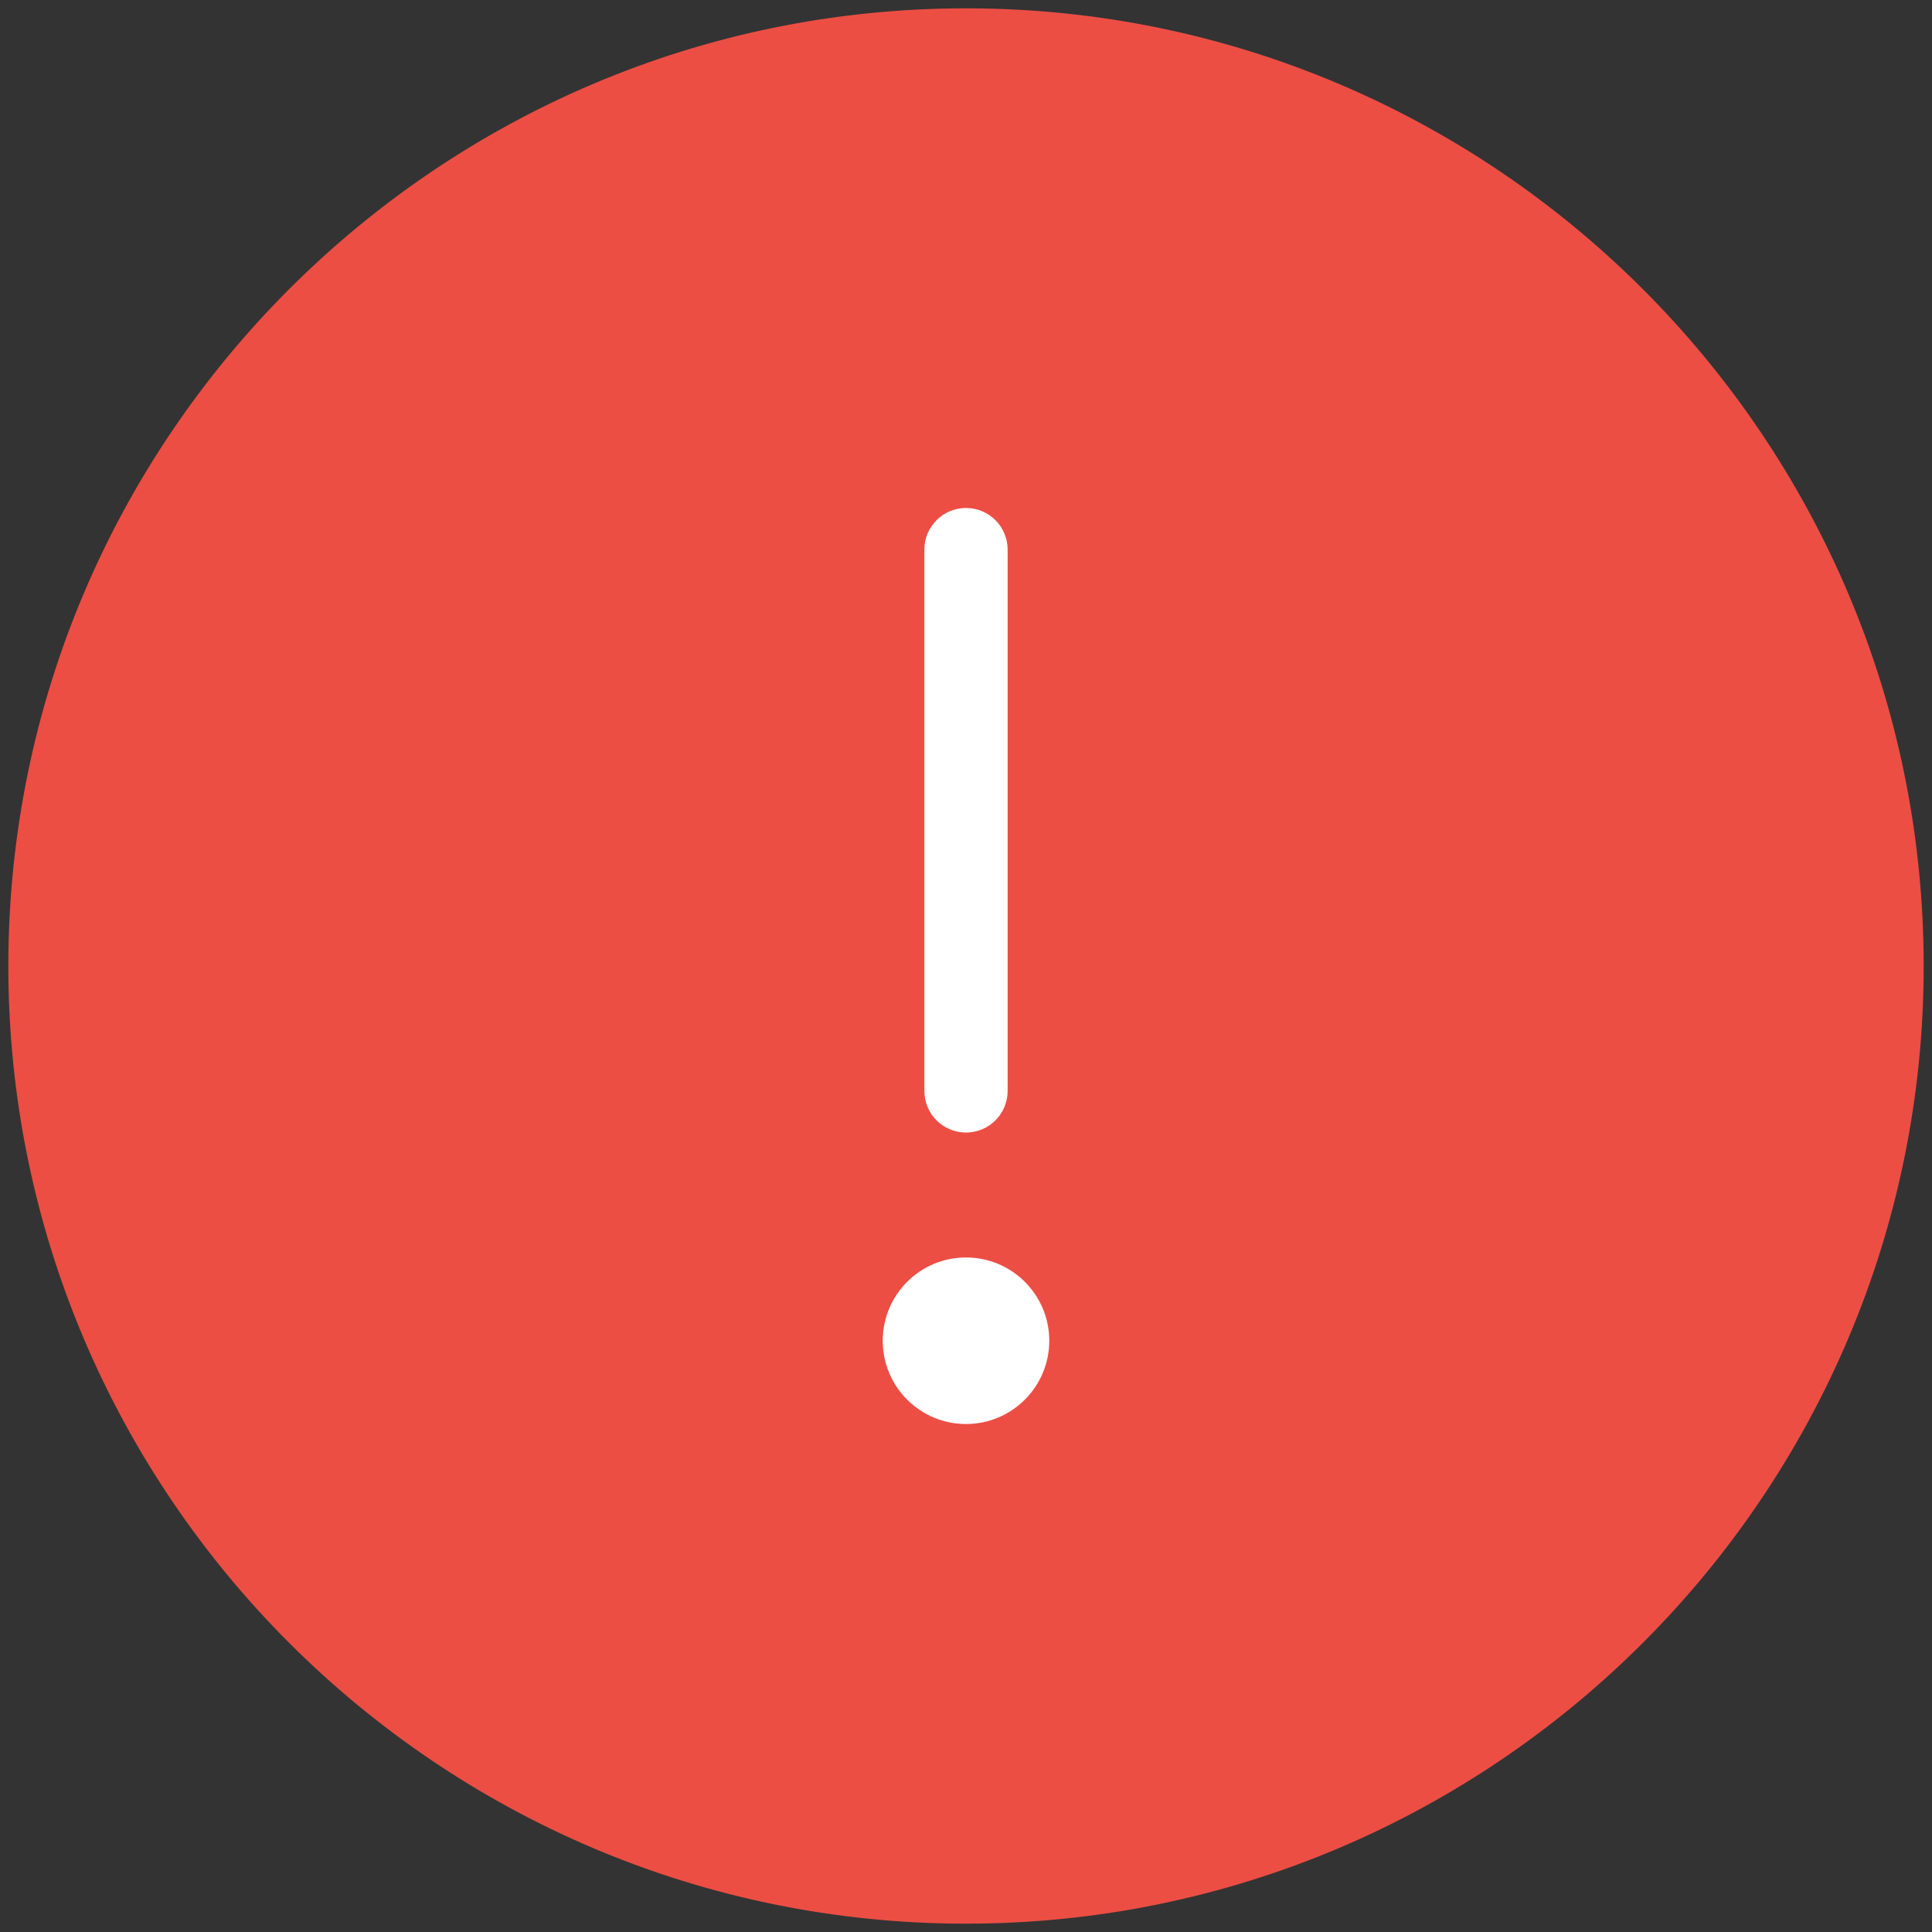 <svg xmlns="http://www.w3.org/2000/svg" fill="none" viewBox="0 0 116 116" height="116" width="116">
<rect x="0" y="0" width="116" height="116" fill="#333333" stroke="none"/>
<path fill="#EC4E44" d="M58 0.5C26.295 0.5 0.5 26.295 0.5 58C0.5 89.705 26.295 115.5 58 115.5C89.705 115.5 115.5 89.705 115.5 58C115.5 26.295 89.705 0.5 58 0.5Z"></path>
<path fill="white" d="M58 68C59.381 68 60.5 66.881 60.5 65.5V33C60.5 31.619 59.381 30.5 58 30.5C56.619 30.5 55.5 31.619 55.5 33V65.5C55.5 66.881 56.619 68 58 68Z"></path>
<path fill="white" d="M58 85.5C60.761 85.5 63 83.261 63 80.5C63 77.739 60.761 75.5 58 75.5C55.239 75.5 53 77.739 53 80.5C53 83.261 55.239 85.5 58 85.5Z"></path>
</svg>
